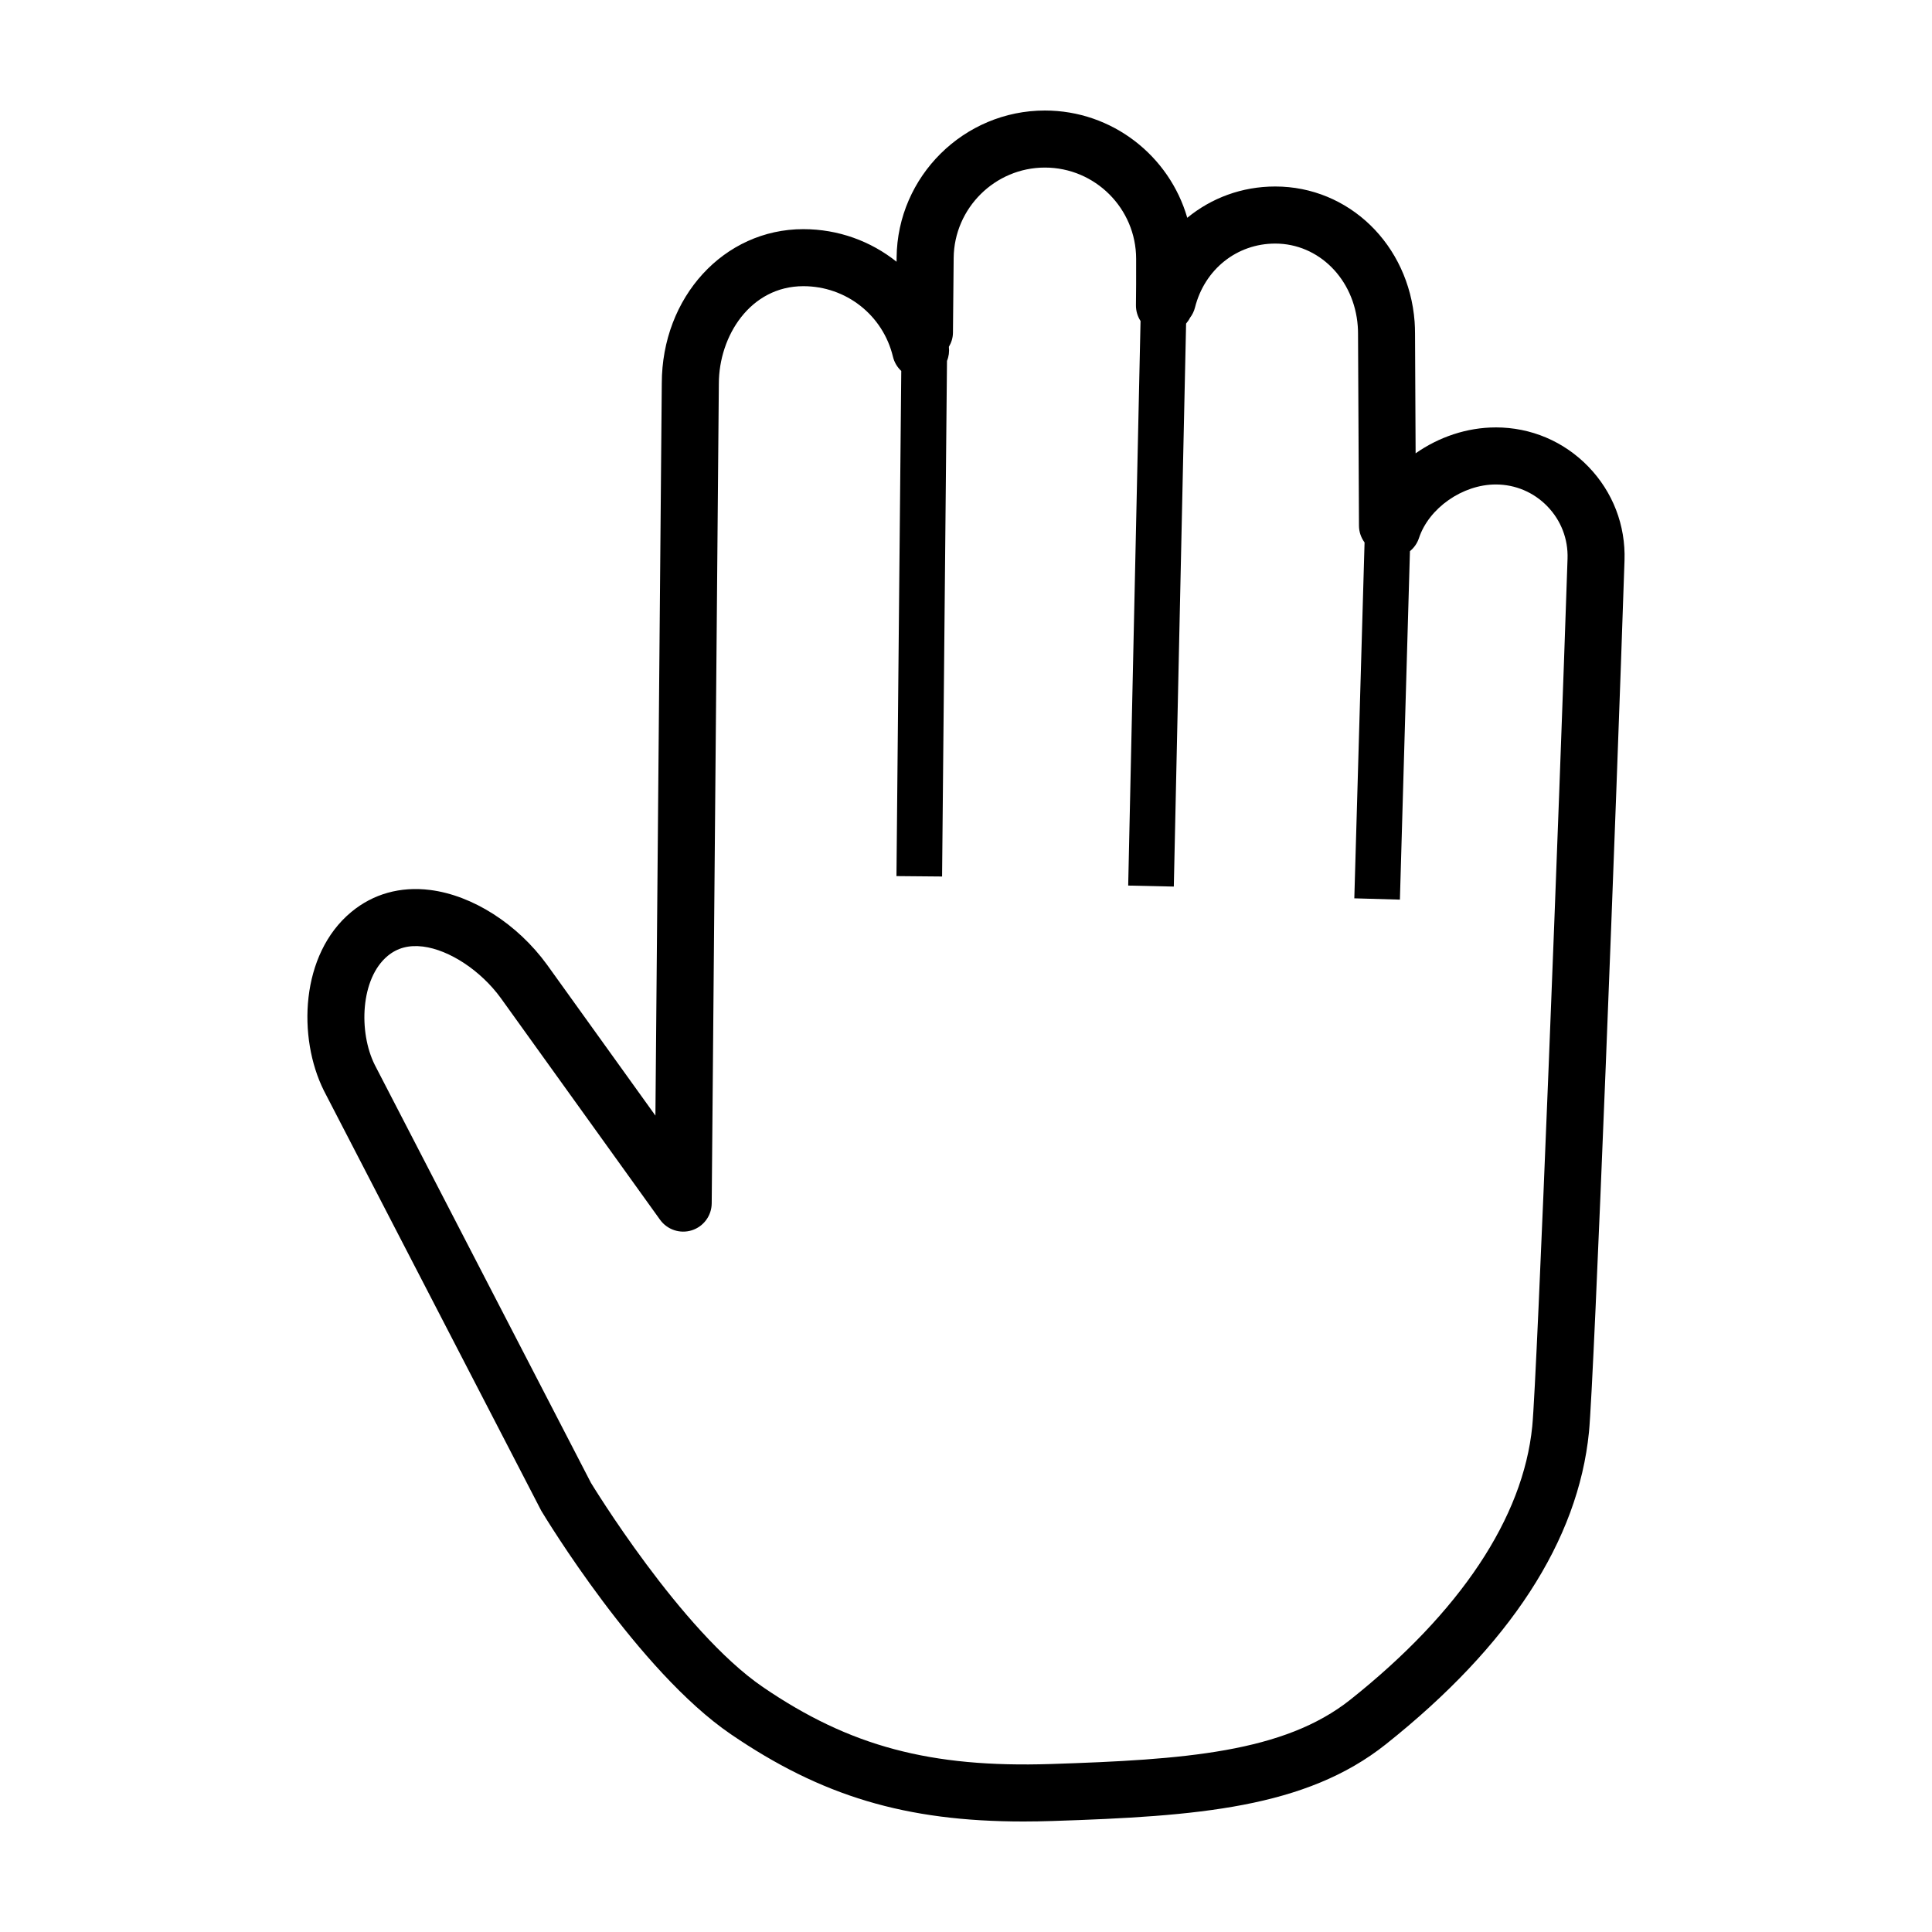 <?xml version="1.0" encoding="UTF-8"?>
<!-- Uploaded to: SVG Repo, www.svgrepo.com, Generator: SVG Repo Mixer Tools -->
<svg fill="#000000" width="800px" height="800px" version="1.1" viewBox="144 144 512 512" xmlns="http://www.w3.org/2000/svg">
 <path d="m540.38 257.27c-7.648 0-15.09 2.559-21.227 6.867l-0.156-31.734c0-1.055-0.035-2.098-0.109-3.133v-0.012c-1.535-20.434-17.418-35.836-36.938-35.836-8.848 0-16.934 3.059-23.312 8.297-4.734-16.391-19.852-28.43-37.734-28.43-21.461 0-39.086 17.457-39.293 38.926l-0.012 1.148c-6.816-5.445-15.438-8.637-24.711-8.637-21.035 0-37.508 18-37.508 40.918l-1.688 194-28.727-39.992c-7.863-10.809-19.746-18.395-31.008-19.805-7.879-0.984-15.07 1.039-20.863 5.84-13.508 11.199-14.297 33.273-7.238 47.387l57.59 111.3c1.039 1.727 25.699 42.457 50.203 59.191 24.016 16.402 46.293 23.148 77.602 23.148 2.519 0 5.106-0.047 7.742-0.133 38.289-1.246 67.035-3.43 88.293-20.348 32.848-26.133 50.945-53.965 53.809-82.727 1.375-13.855 7.305-167.2 9.418-230.98 0.312-9.332-3.094-18.156-9.582-24.863-6.492-6.703-15.211-10.398-24.551-10.398zm9.68 264.75c-2.41 24.191-19.062 49.227-48.18 72.391-17.629 14.027-44.02 15.922-79.379 17.07-31.91 1.023-53.324-4.68-76.332-20.398-21.758-14.863-45.52-54.074-45.539-54.074l-57.305-110.79c-4.348-8.699-3.812-22.91 3.422-28.902 2.57-2.125 5.617-2.926 9.332-2.473 7.039 0.883 15.352 6.387 20.645 13.664l42.195 58.738c1.91 2.656 5.316 3.777 8.418 2.797 3.117-0.988 5.246-3.871 5.273-7.141l1.891-217.19c0-12.715 8.379-25.871 22.395-25.871 11.34 0 21.105 7.688 23.746 18.695 0.359 1.5 1.148 2.785 2.203 3.769l-1.273 133.87 12.09 0.109 1.301-136.64c0.48-1.152 0.648-2.43 0.5-3.734 0.66-1.109 1.074-2.387 1.082-3.773l0.188-19.781c0.125-13.203 10.965-23.949 24.172-23.949 13.316 0 24.164 10.836 24.184 24.168 0.012 4.832-0.004 9.219-0.051 12.27-0.02 1.551 0.43 3.004 1.219 4.219-0.434 19.715-3.273 149.62-3.273 149.62l12.09 0.266s2.793-128.07 3.254-149.2c0.402-0.473 0.762-0.984 1.043-1.547 0.598-0.785 1.059-1.703 1.316-2.719 2.562-10.125 11.109-16.934 21.266-16.934 11.531 0 20.934 9.402 21.867 21.867v0.004c0.051 0.66 0.074 1.324 0.074 2.031l0.25 50.883c0.012 1.664 0.57 3.184 1.48 4.422-0.469 15.773-2.715 94.309-2.715 94.309l12.082 0.344s2.09-72.93 2.66-92.348c1.062-0.875 1.914-2.039 2.383-3.449 2.629-7.977 11.574-14.223 20.355-14.223 5.203 0 10.066 2.062 13.688 5.801 3.613 3.734 5.512 8.656 5.34 13.855-2.125 64.016-8.055 216.88-9.355 229.98z"/>
</svg>